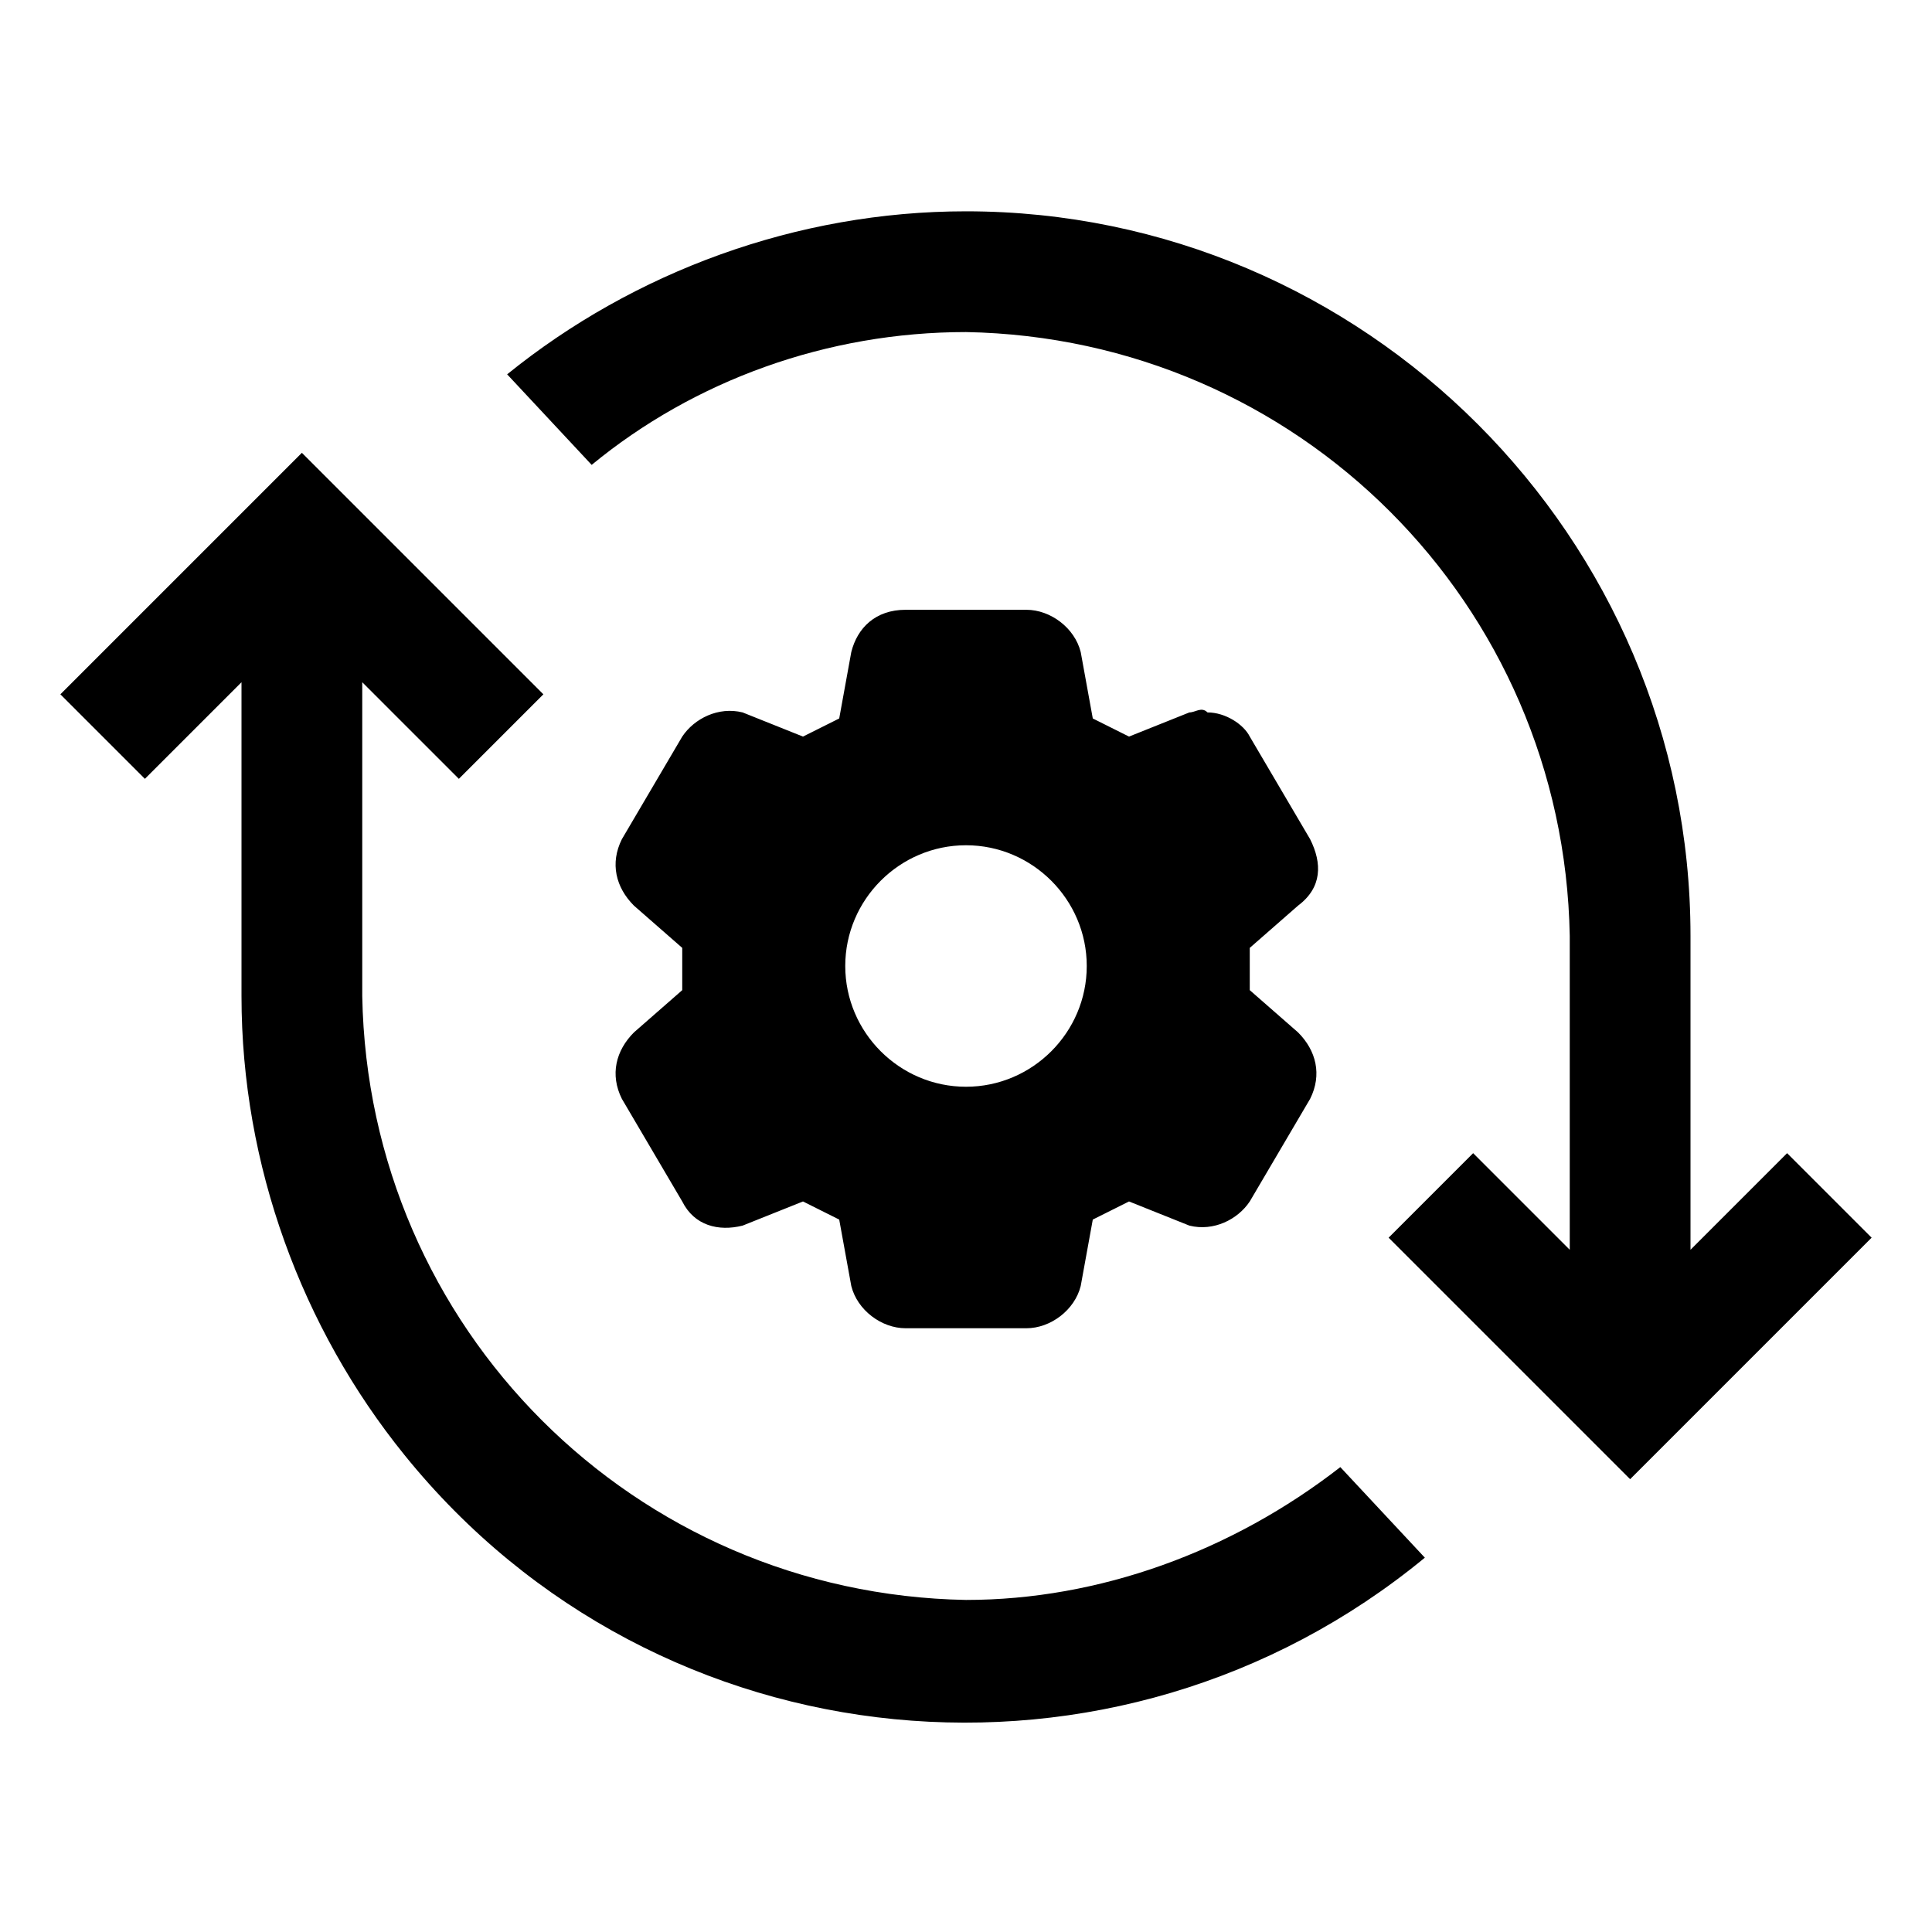 <svg xmlns="http://www.w3.org/2000/svg" style="enable-background:new 0 0 32 32" viewBox="0 0 32 32"><path d="M23.6 25.8c-5.1 4.2-12.7 3.5-16.9-1.7C5 22 4 19.3 4 16.5v-5.2l-1.6 1.6L1 11.5l4-4 4 4-1.4 1.4L6 11.3v5.2c.1 5.5 4.5 9.9 10 10 2.2 0 4.4-.8 6.2-2.2l1.4 1.5zM9.8 7.7c1.7-1.4 3.9-2.2 6.2-2.2 5.5.1 9.9 4.5 10 10v5.2l-1.6-1.6-1.4 1.4 4 4 4-4-1.4-1.4-1.6 1.6v-5.2c0-6.6-5.4-12-12-12-2.8 0-5.5 1-7.6 2.7l1.4 1.5zm11.7 9.4c.3.3.4.7.2 1.1l-1 1.7c-.2.3-.6.5-1 .4l-1-.4-.6.3-.2 1.1c-.1.4-.5.7-.9.7h-2c-.4 0-.8-.3-.9-.7l-.2-1.1-.6-.3-1 .4c-.4.1-.8 0-1-.4l-1-1.7c-.2-.4-.1-.8.2-1.1l.8-.7v-.7l-.8-.7c-.3-.3-.4-.7-.2-1.1l1-1.7c.2-.3.6-.5 1-.4l1 .4.6-.3.2-1.1c.1-.4.4-.7.9-.7h2c.4 0 .8.3.9.7l.2 1.1.6.3 1-.4c.1 0 .2-.1.3 0 .3 0 .6.2.7.4l1 1.7c.2.4.2.8-.2 1.1l-.8.7v.7l.8.7zM18 16c0-1.1-.9-2-2-2s-2 .9-2 2 .9 2 2 2 2-.9 2-2z"/></svg>